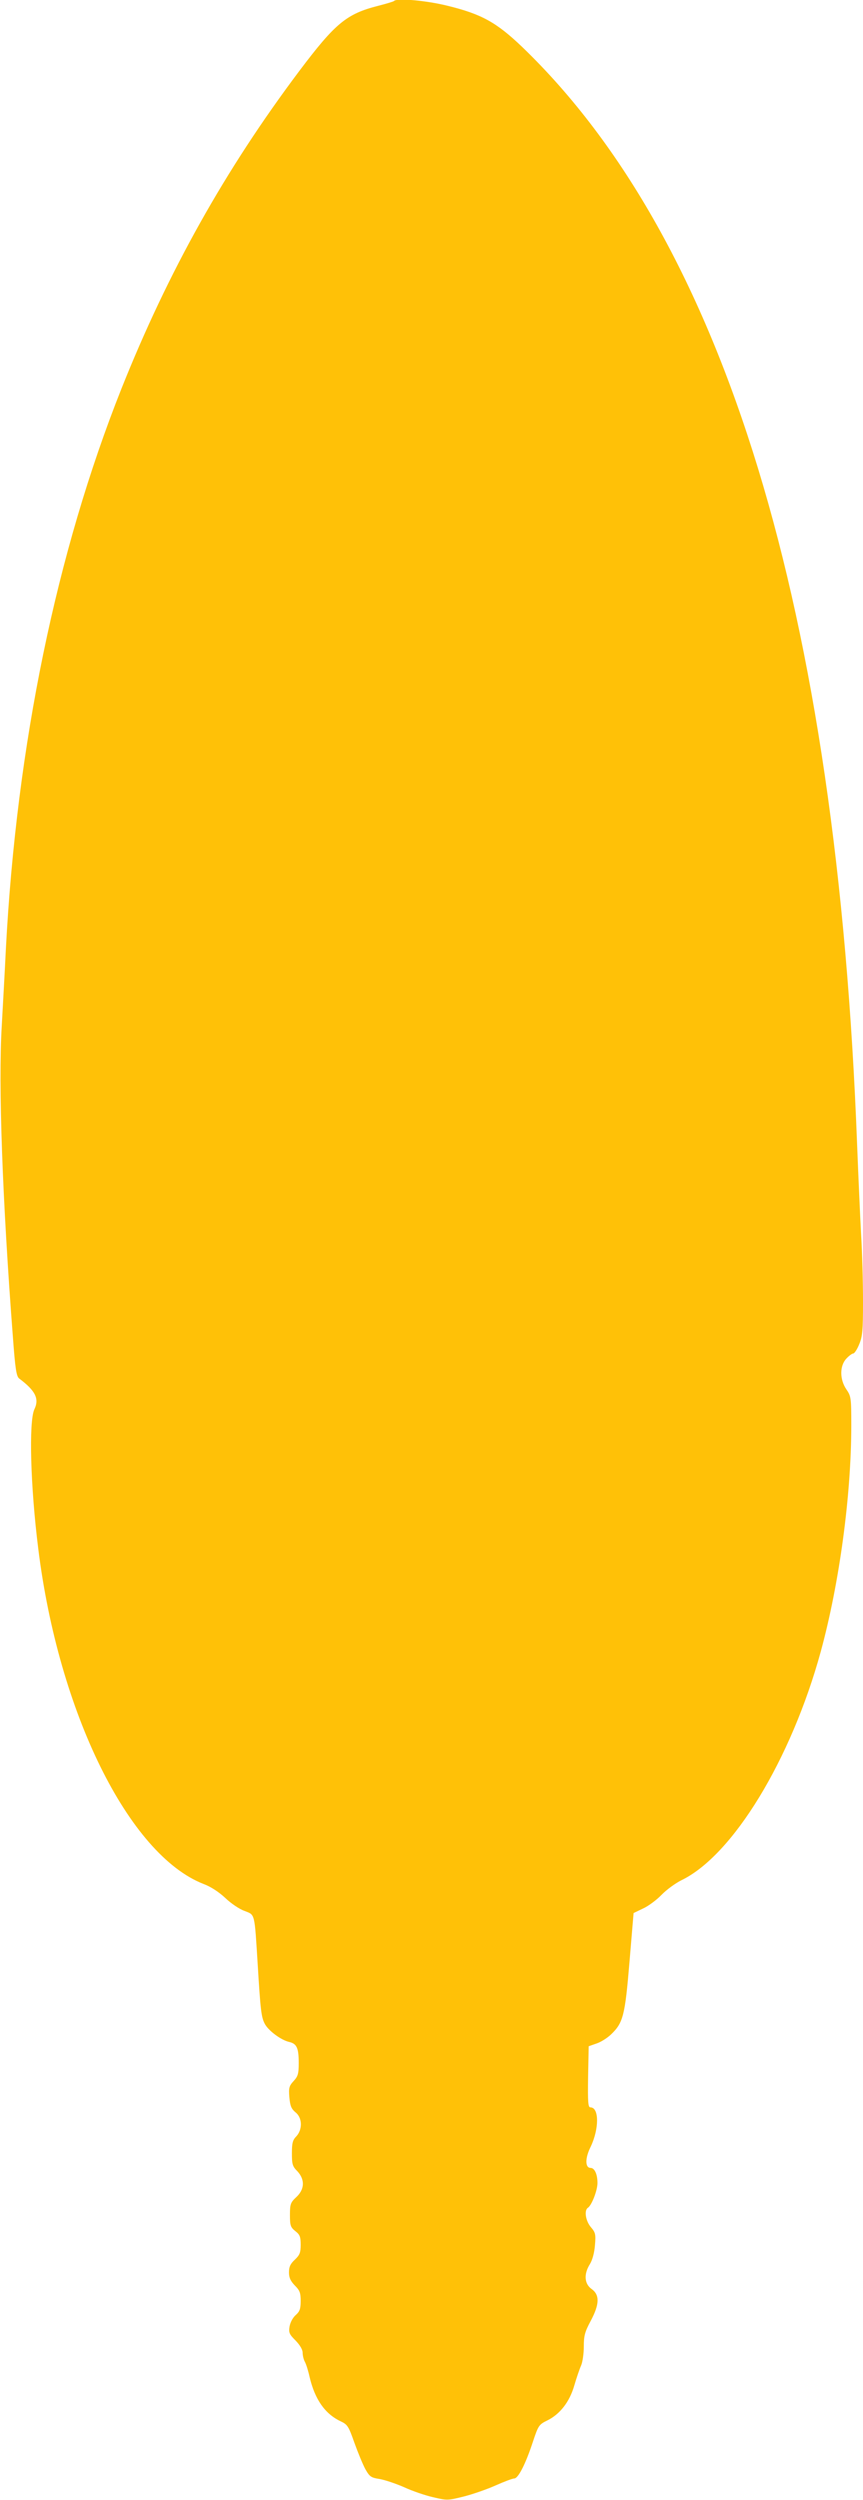 <?xml version="1.0" standalone="no"?>
<!DOCTYPE svg PUBLIC "-//W3C//DTD SVG 20010904//EN"
 "http://www.w3.org/TR/2001/REC-SVG-20010904/DTD/svg10.dtd">
<svg version="1.0" xmlns="http://www.w3.org/2000/svg"
 width="442pt" height="1280pt" viewBox="0 0 442 1280"
 preserveAspectRatio="xMidYMid meet">
<g transform="translate(0,1280) scale(0.1,-0.1)"
fill="#ffc107" stroke="none">
<path d="M2018 12795 c-2 -3 -39 -14 -82 -25 -161 -41 -219 -89 -402 -332
-381 -507 -673 -1029 -912 -1628 -333 -838 -537 -1824 -592 -2870 -5 -107 -15
-283 -21 -392 -18 -304 3 -888 57 -1593 12 -164 18 -202 32 -213 84 -63 104
-104 78 -158 -29 -62 -20 -397 20 -714 104 -838 463 -1566 846 -1716 38 -14
80 -42 112 -72 28 -27 72 -57 98 -66 55 -22 51 -5 68 -276 14 -230 18 -268 36
-302 18 -35 84 -84 125 -93 39 -9 49 -31 49 -108 0 -55 -4 -68 -26 -92 -23
-25 -26 -35 -22 -83 4 -45 10 -59 31 -77 36 -28 37 -88 5 -123 -19 -19 -23
-35 -23 -87 0 -56 3 -67 28 -92 39 -42 38 -92 -5 -132 -30 -28 -33 -36 -33
-92 0 -54 3 -63 28 -83 23 -18 27 -29 27 -70 0 -40 -5 -52 -30 -76 -23 -21
-30 -37 -30 -65 0 -27 8 -44 30 -67 25 -25 30 -37 30 -79 0 -41 -5 -54 -25
-72 -15 -13 -28 -37 -32 -59 -5 -32 -1 -40 31 -72 22 -23 36 -46 36 -62 0 -14
5 -35 11 -46 7 -12 18 -48 25 -80 27 -113 78 -187 158 -225 36 -17 41 -25 71
-110 18 -50 43 -111 56 -135 22 -39 29 -44 74 -51 28 -5 84 -24 125 -42 41
-19 108 -42 148 -51 72 -17 75 -17 159 4 47 12 121 38 163 57 43 19 85 35 94
35 20 0 58 74 95 187 28 84 31 89 74 110 65 32 114 95 138 178 11 38 27 85 35
103 8 18 14 62 14 97 0 55 5 75 35 131 46 86 47 134 5 164 -37 26 -41 76 -9
127 13 21 23 58 26 96 5 57 3 66 -21 94 -27 32 -35 86 -15 99 19 12 49 88 49
127 0 45 -15 77 -35 77 -29 0 -29 50 0 108 44 92 44 202 -1 202 -12 0 -14 23
-12 157 l3 156 40 14 c22 7 55 28 74 46 63 60 72 97 95 372 l21 250 48 23 c27
12 70 44 95 70 26 27 72 60 102 75 263 127 562 617 714 1172 95 349 156 798
156 1157 0 140 -1 149 -25 184 -35 51 -35 121 0 158 13 14 29 26 35 26 6 0 20
21 30 46 17 40 20 69 20 220 0 96 -4 252 -10 347 -5 94 -14 298 -20 452 -103
2741 -678 4626 -1716 5625 -131 125 -207 168 -384 211 -105 26 -256 40 -272
24z"/>
</g>
</svg>
